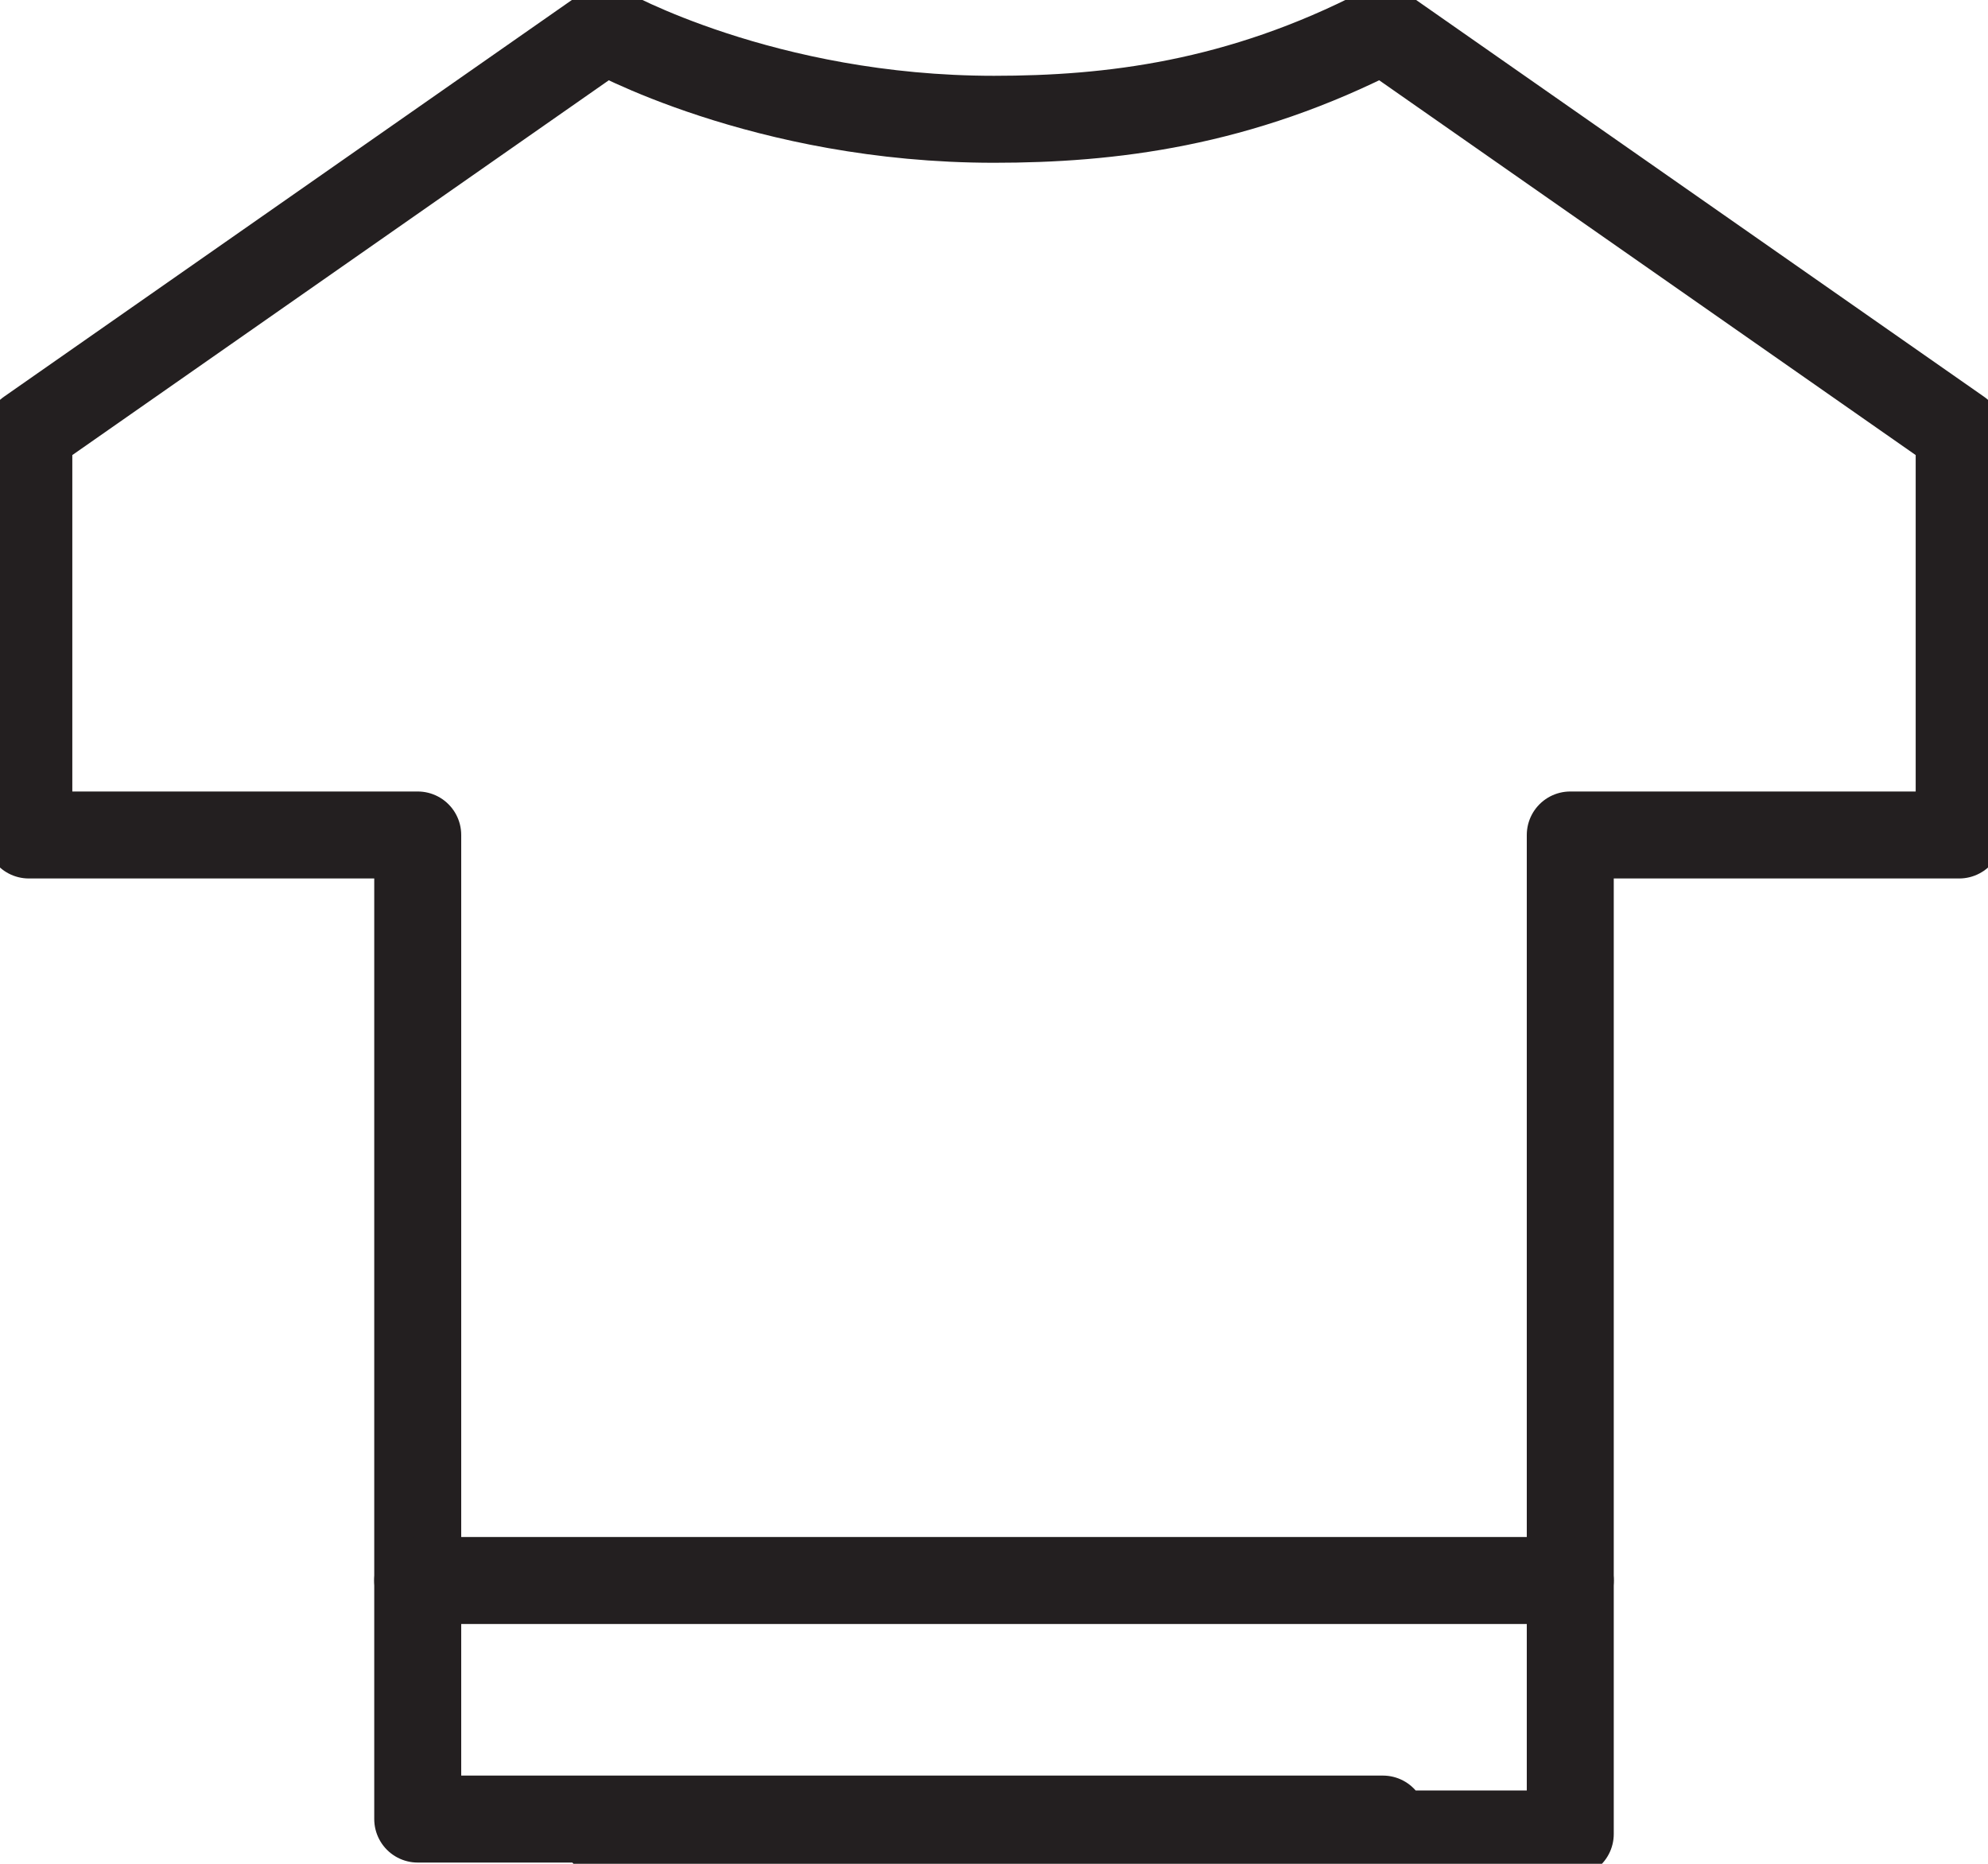 <svg xmlns="http://www.w3.org/2000/svg" width="16" height="15" viewBox="0 0 16 15" fill="none"><g clip-path="url(#clip0)"><path d="M11.13 14.64H3.362V6.72H0.232V3.48L4.87 0.24C4.87 0.24 6.145 0.96 8 0.96C8.928 0.96 9.971 0.84 11.13 0.24L15.768 3.48V6.72H12.638V14.76H4.87" stroke="#231F20" stroke-width="0.7" stroke-miterlimit="10" stroke-linecap="round" stroke-linejoin="round"></path><path d="M3.362 12.72H12.638" stroke="#231F20" stroke-width="0.7" stroke-miterlimit="10" stroke-linecap="round" stroke-linejoin="round"></path></g><defs><clipPath id="clip0"><rect width="16" height="15" fill="white"></rect></clipPath></defs></svg>